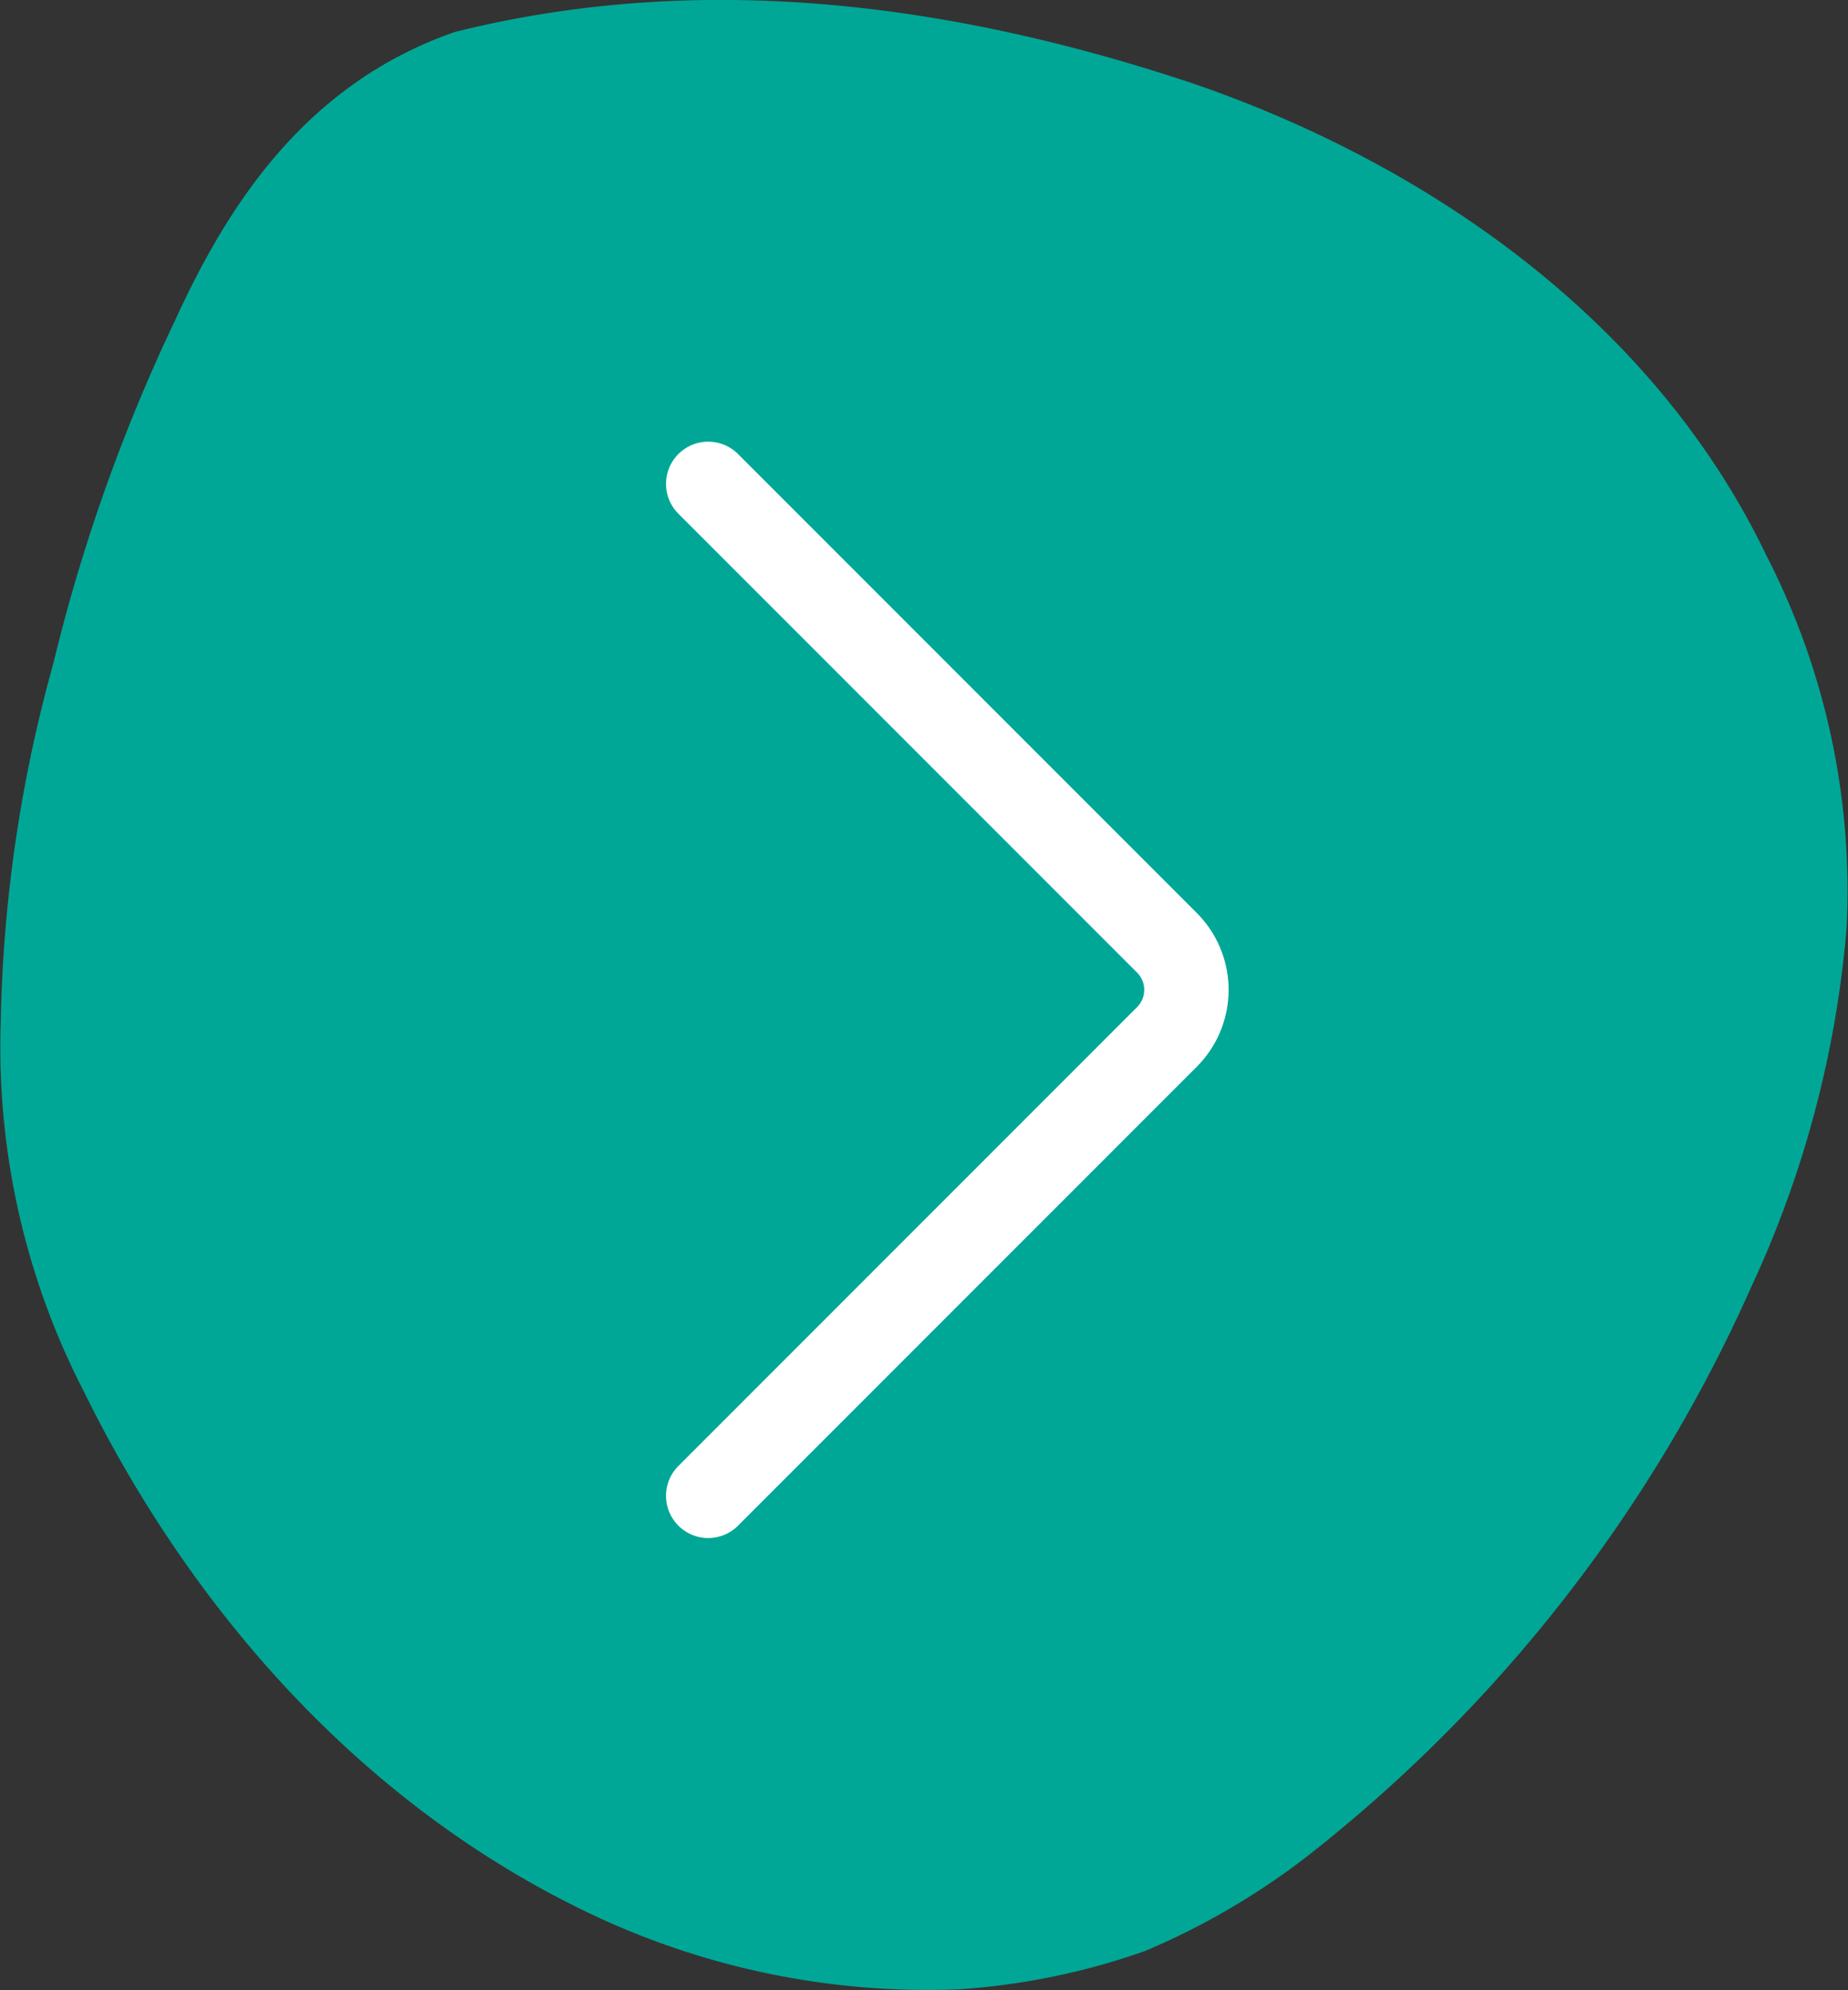<svg xmlns="http://www.w3.org/2000/svg" width="54.766" height="58.953" viewBox="0 0 54.766 58.953">
  <rect x="0" y="0" width="54.766" height="58.953" fill="#333333" stroke="none"/>
  <g id="Group_48" data-name="Group 48" transform="translate(150.846 -114.456)">
    <path id="Path_19" data-name="Path 19" d="M-137.354,115.4c7.466-1.861,14.962-.779,21.906,1.543,6.906,2.383,13.6,6.989,16.951,13.971a21.722,21.722,0,0,1,2.375,11.028,31.318,31.318,0,0,1-2.821,10.628A44.243,44.243,0,0,1-112.1,169.44a21.613,21.613,0,0,1-4.8,2.806,20.559,20.559,0,0,1-5.575,1.142,23.291,23.291,0,0,1-10.854-2.231c-6.717-3.185-11.815-8.933-15.045-15.506a22.218,22.218,0,0,1-2.451-10.855,42.287,42.287,0,0,1,1.558-10.681,52.078,52.078,0,0,1,3.608-10.166C-144.161,120.681-141.877,116.96-137.354,115.4Z" transform="translate(0 0)" fill="#00A796"/>
    <path id="Path_20" data-name="Path 20" d="M-148.071,116.351l13.593,13.593a1.972,1.972,0,0,1,0,2.791l-13.593,13.593" transform="translate(18.213 12.439)" fill="none" stroke="#fff" stroke-linecap="round" stroke-linejoin="round" stroke-width="2.5"/>
  </g>
</svg>
